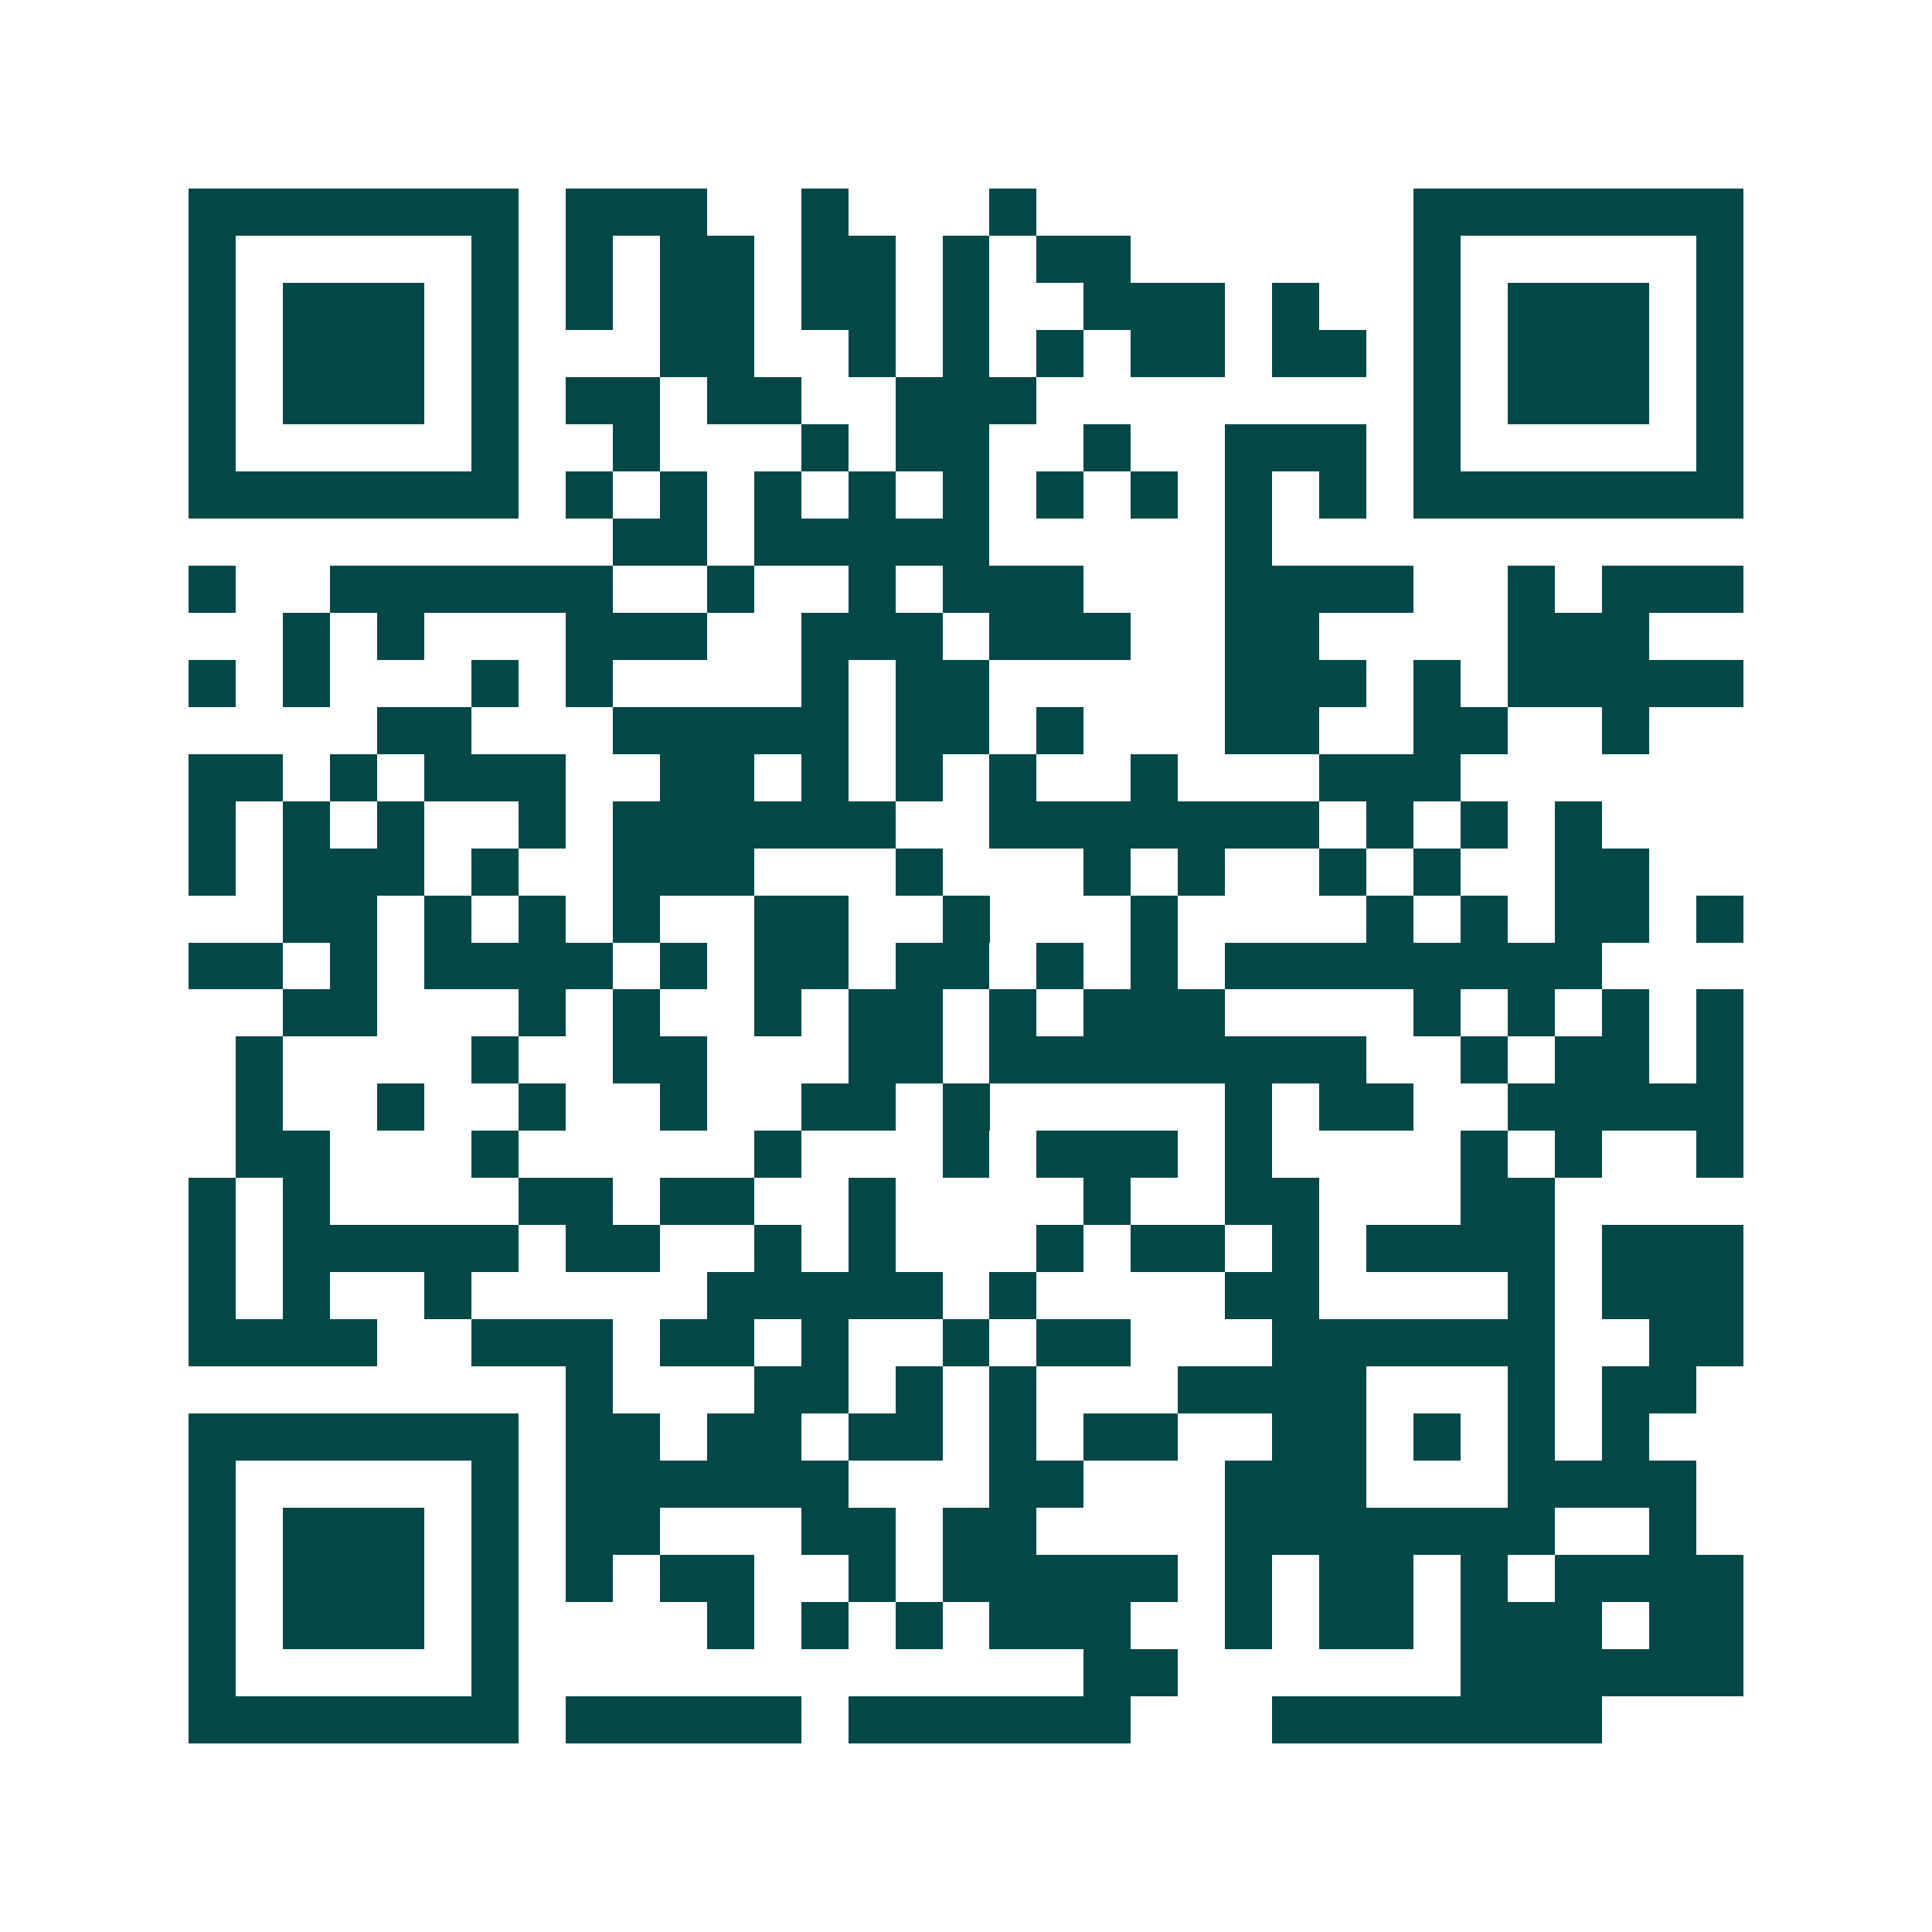 <svg xmlns="http://www.w3.org/2000/svg" width="200" height="200" viewBox="0 0 41 41" shape-rendering="crispEdges"><path fill="#ffffff" d="M0 0h41v41H0z"/><path stroke="#014847" d="M4 4.5h7m1 0h3m2 0h1m3 0h1m8 0h7M4 5.5h1m5 0h1m1 0h1m1 0h2m1 0h2m1 0h1m1 0h2m6 0h1m5 0h1M4 6.5h1m1 0h3m1 0h1m1 0h1m1 0h2m1 0h2m1 0h1m2 0h3m1 0h1m2 0h1m1 0h3m1 0h1M4 7.5h1m1 0h3m1 0h1m3 0h2m2 0h1m1 0h1m1 0h1m1 0h2m1 0h2m1 0h1m1 0h3m1 0h1M4 8.5h1m1 0h3m1 0h1m1 0h2m1 0h2m2 0h3m8 0h1m1 0h3m1 0h1M4 9.5h1m5 0h1m2 0h1m3 0h1m1 0h2m2 0h1m2 0h3m1 0h1m5 0h1M4 10.5h7m1 0h1m1 0h1m1 0h1m1 0h1m1 0h1m1 0h1m1 0h1m1 0h1m1 0h1m1 0h7M13 11.5h2m1 0h5m5 0h1M4 12.5h1m2 0h6m2 0h1m2 0h1m1 0h3m3 0h4m2 0h1m1 0h3M6 13.5h1m1 0h1m3 0h3m2 0h3m1 0h3m2 0h2m4 0h3M4 14.5h1m1 0h1m3 0h1m1 0h1m4 0h1m1 0h2m5 0h3m1 0h1m1 0h5M8 15.5h2m3 0h5m1 0h2m1 0h1m3 0h2m2 0h2m2 0h1M4 16.5h2m1 0h1m1 0h3m2 0h2m1 0h1m1 0h1m1 0h1m2 0h1m3 0h3M4 17.5h1m1 0h1m1 0h1m2 0h1m1 0h6m2 0h7m1 0h1m1 0h1m1 0h1M4 18.5h1m1 0h3m1 0h1m2 0h3m3 0h1m3 0h1m1 0h1m2 0h1m1 0h1m2 0h2M6 19.5h2m1 0h1m1 0h1m1 0h1m2 0h2m2 0h1m3 0h1m4 0h1m1 0h1m1 0h2m1 0h1M4 20.5h2m1 0h1m1 0h4m1 0h1m1 0h2m1 0h2m1 0h1m1 0h1m1 0h8M6 21.5h2m3 0h1m1 0h1m2 0h1m1 0h2m1 0h1m1 0h3m4 0h1m1 0h1m1 0h1m1 0h1M5 22.5h1m4 0h1m2 0h2m3 0h2m1 0h8m2 0h1m1 0h2m1 0h1M5 23.5h1m2 0h1m2 0h1m2 0h1m2 0h2m1 0h1m5 0h1m1 0h2m2 0h5M5 24.5h2m3 0h1m5 0h1m3 0h1m1 0h3m1 0h1m4 0h1m1 0h1m2 0h1M4 25.5h1m1 0h1m4 0h2m1 0h2m2 0h1m4 0h1m2 0h2m3 0h2M4 26.5h1m1 0h5m1 0h2m2 0h1m1 0h1m3 0h1m1 0h2m1 0h1m1 0h4m1 0h3M4 27.5h1m1 0h1m2 0h1m5 0h5m1 0h1m4 0h2m4 0h1m1 0h3M4 28.5h4m2 0h3m1 0h2m1 0h1m2 0h1m1 0h2m3 0h6m2 0h2M12 29.5h1m3 0h2m1 0h1m1 0h1m3 0h4m3 0h1m1 0h2M4 30.5h7m1 0h2m1 0h2m1 0h2m1 0h1m1 0h2m2 0h2m1 0h1m1 0h1m1 0h1M4 31.5h1m5 0h1m1 0h6m3 0h2m3 0h3m3 0h4M4 32.5h1m1 0h3m1 0h1m1 0h2m3 0h2m1 0h2m4 0h7m2 0h1M4 33.5h1m1 0h3m1 0h1m1 0h1m1 0h2m2 0h1m1 0h5m1 0h1m1 0h2m1 0h1m1 0h4M4 34.5h1m1 0h3m1 0h1m4 0h1m1 0h1m1 0h1m1 0h3m2 0h1m1 0h2m1 0h3m1 0h2M4 35.5h1m5 0h1m12 0h2m6 0h6M4 36.5h7m1 0h5m1 0h6m3 0h7"/></svg>

